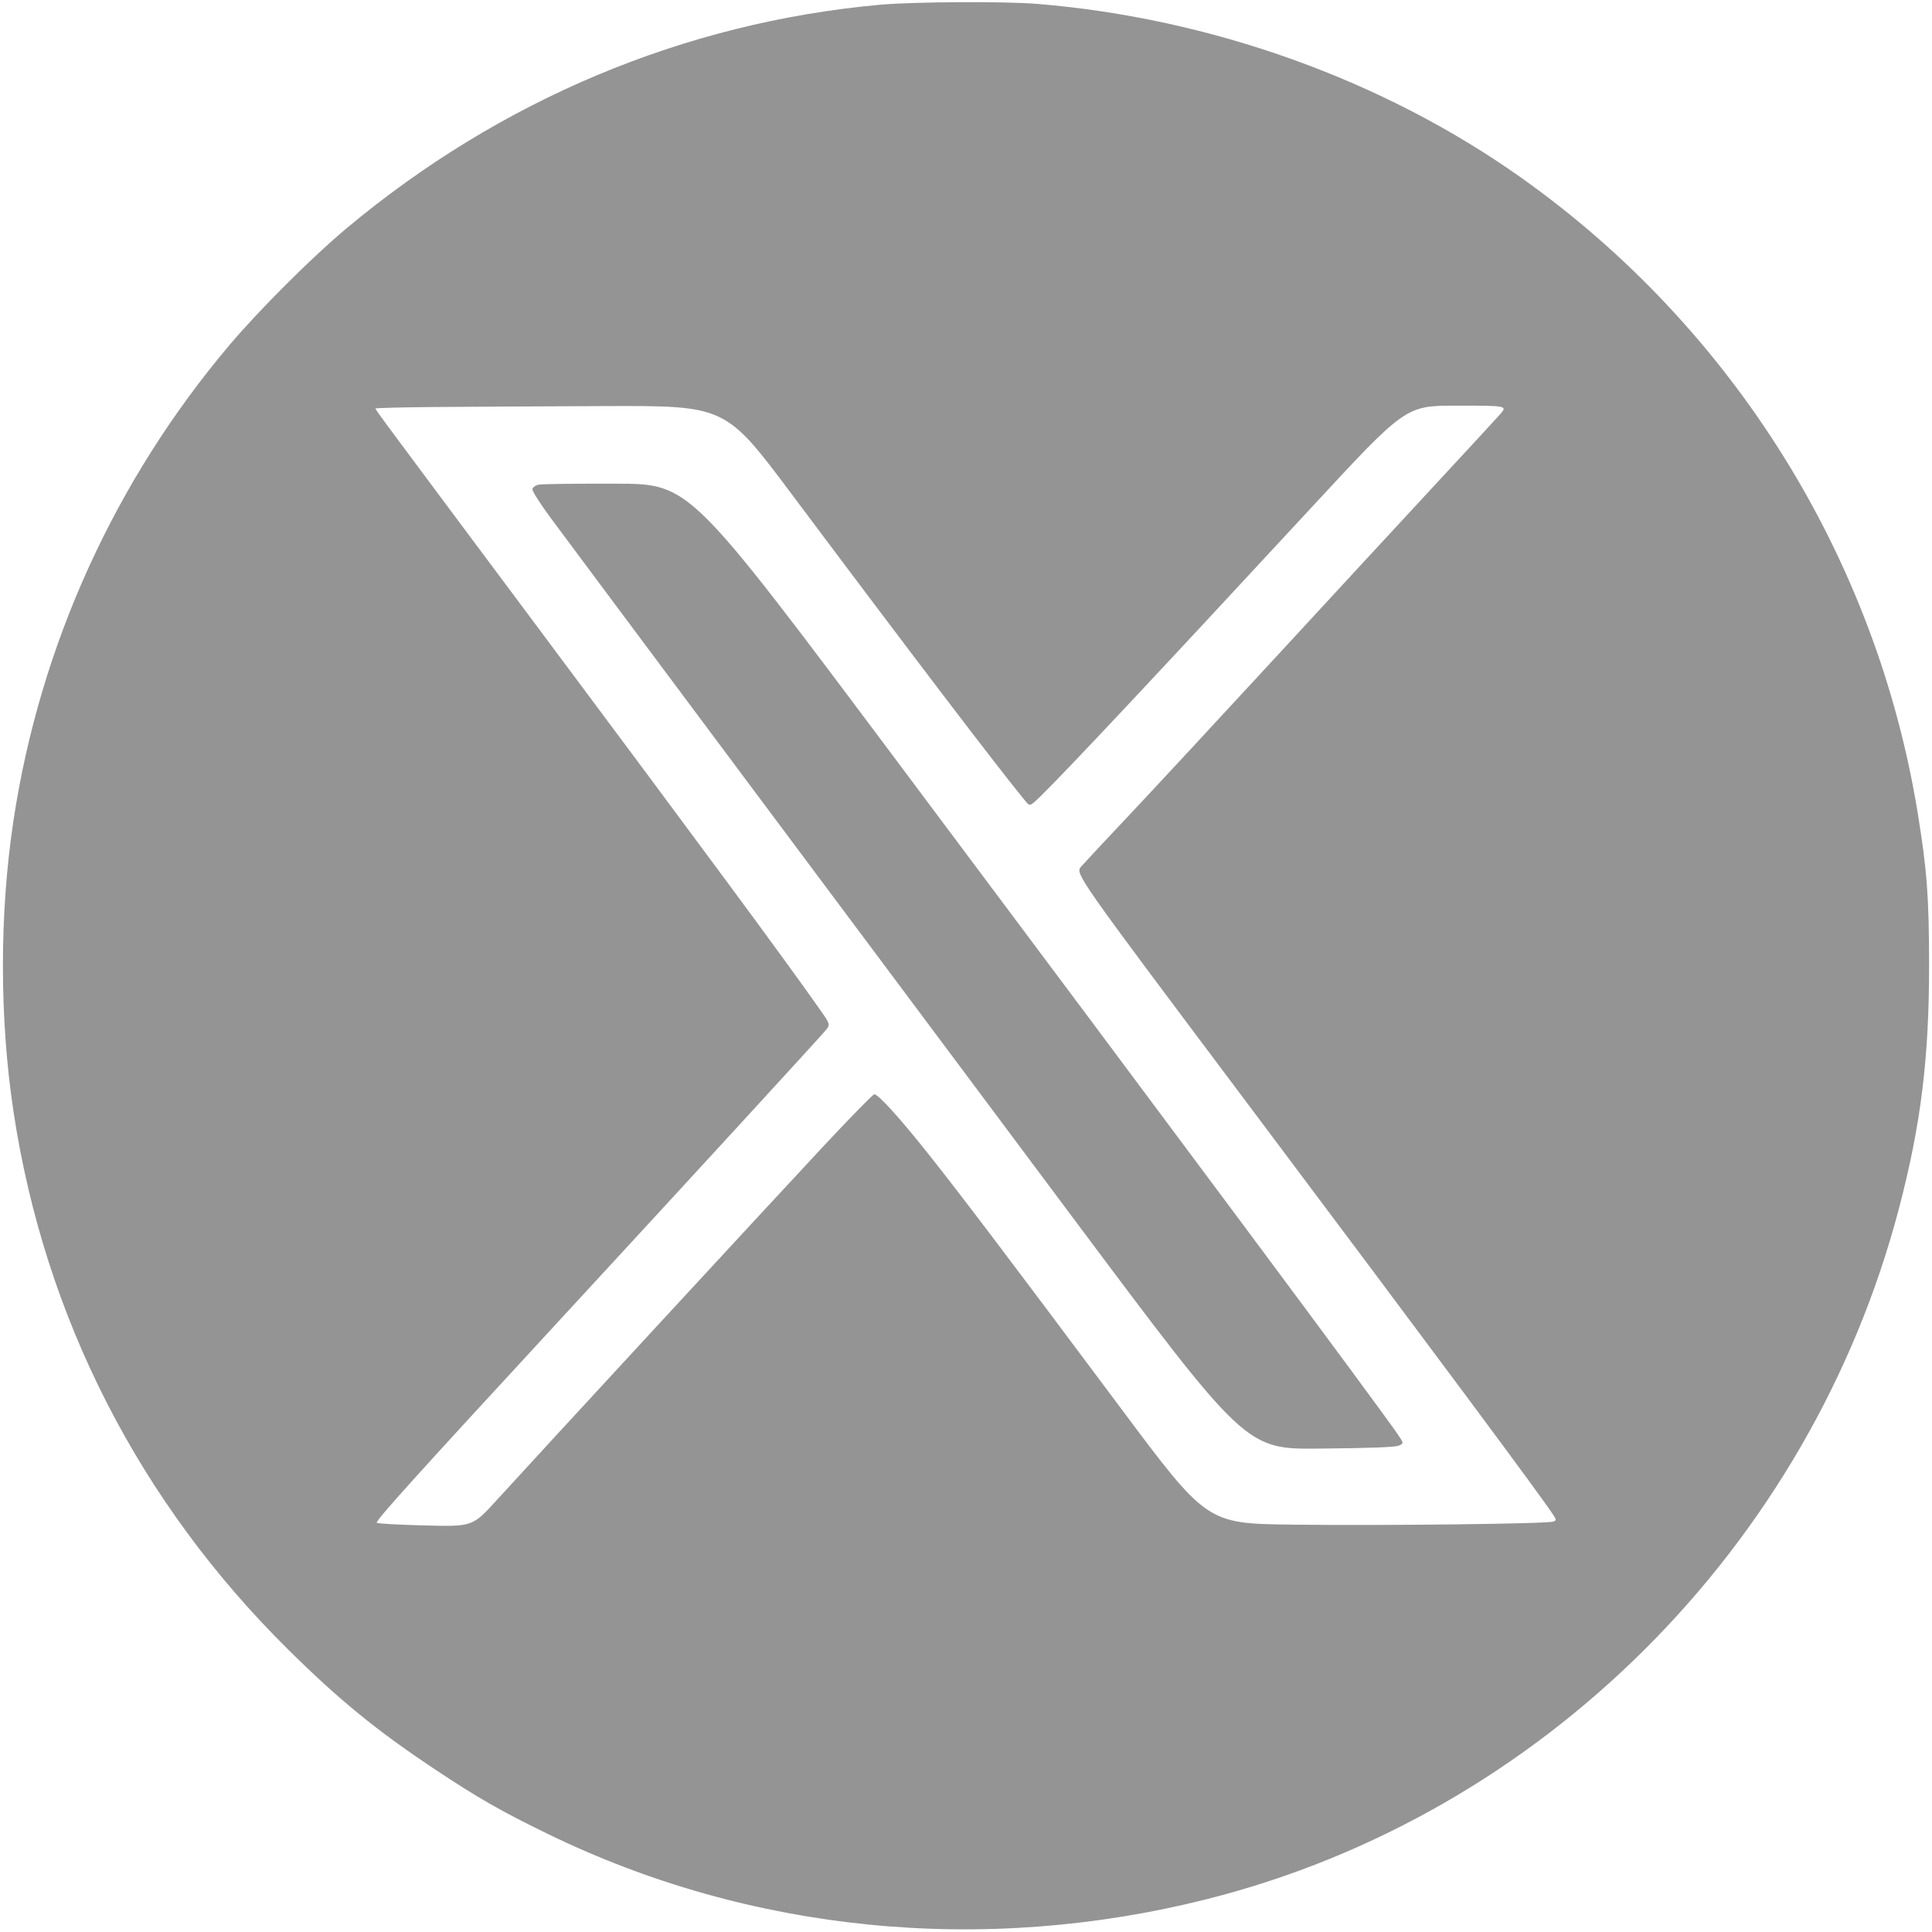 <svg xmlns="http://www.w3.org/2000/svg" width="1024" height="1024" viewBox="0 0 1024 1024" version="1.1"><path d="" stroke="none" fill="#989494" fill-rule="evenodd"/><path d="M 466.370 2.519 C 362.745 11.927, 265.197 52.836, 183.507 121.144 C 165.425 136.263, 137.361 164.264, 121.637 182.874 C 60.788 254.890, 21.124 342.223, 7.128 435 C -0.312 484.325, -0.312 539.675, 7.128 589 C 23.589 698.120, 73.798 796.372, 153.115 874.676 C 179.884 901.103, 199.613 917.209, 230 937.442 C 253.275 952.941, 265.369 959.867, 290.500 972.091 C 397.775 1024.273, 521.086 1036.461, 639.619 1006.597 C 816.949 961.920, 959.282 819.964, 1006.416 640.770 C 1018.129 596.240, 1022.523 560.688, 1022.453 511 C 1022.404 475.216, 1021.359 461.305, 1016.453 431.061 C 994.490 295.666, 918.344 173.654, 806.176 94.125 C 733.205 42.387, 641.987 9.641, 549.696 2.053 C 532.613 0.648, 483.982 0.921, 466.370 2.519 M 227.750 215.749 C 211.938 215.904, 199 216.253, 199 216.525 C 199 217.214, 201.411 220.466, 283.891 331 C 374.707 452.705, 416.196 508.890, 434.356 534.763 C 440.156 543.026, 440.156 543.026, 437.464 546.263 C 433.989 550.440, 363.260 627.491, 294.969 701.492 C 219.228 783.567, 198.809 806.209, 199.717 807.117 C 200.154 807.554, 211.758 808.191, 225.505 808.533 C 250.500 809.155, 250.500 809.155, 263.500 794.852 C 283.855 772.457, 406.490 639.610, 435.757 608.250 C 450.257 592.712, 462.695 580, 463.397 580 C 465.520 580, 476.871 592.506, 491.791 611.285 C 509.472 633.537, 535.246 667.585, 593.769 746 C 639.669 807.500, 639.669 807.500, 684.584 808.086 C 731.880 808.703, 820.249 807.672, 823.286 806.467 C 824.970 805.799, 824.976 805.609, 823.393 803.129 C 817.551 793.978, 762.235 719.558, 659.226 582.265 C 569.766 463.030, 569.766 463.030, 573.066 459.265 C 574.880 457.194, 586.336 444.925, 598.523 432 C 610.710 419.075, 645.579 381.500, 676.009 348.500 C 706.439 315.500, 744.649 274.150, 760.918 256.610 C 777.188 239.071, 792.447 222.534, 794.828 219.860 C 799.155 215, 799.155 215, 772.115 215 C 745.074 215, 745.074 215, 695.319 268.750 C 611.200 359.622, 564.431 409.469, 551.527 422 C 545.864 427.500, 545.864 427.500, 543.404 424.500 C 528.200 405.959, 482.318 345.692, 419.502 261.750 C 384.517 215, 384.517 215, 320.508 215.234 C 285.304 215.363, 243.563 215.595, 227.750 215.749 M 285.512 256.870 C 283.831 257.233, 282.380 258.266, 282.194 259.231 C 282.008 260.198, 286.137 266.736, 291.662 274.223 C 304.727 291.926, 455.388 493.825, 568.962 645.829 C 660.363 768.159, 660.363 768.159, 699.432 767.786 C 726.857 767.524, 739.335 767.054, 741.302 766.211 C 744.103 765.010, 744.103 765.010, 740.864 760.255 C 730.990 745.759, 623.880 601.784, 472.972 400.163 C 365.443 256.500, 365.443 256.500, 326.972 256.362 C 305.812 256.287, 287.155 256.515, 285.512 256.870" stroke="none" fill="#949494" fill-rule="evenodd"/></svg>